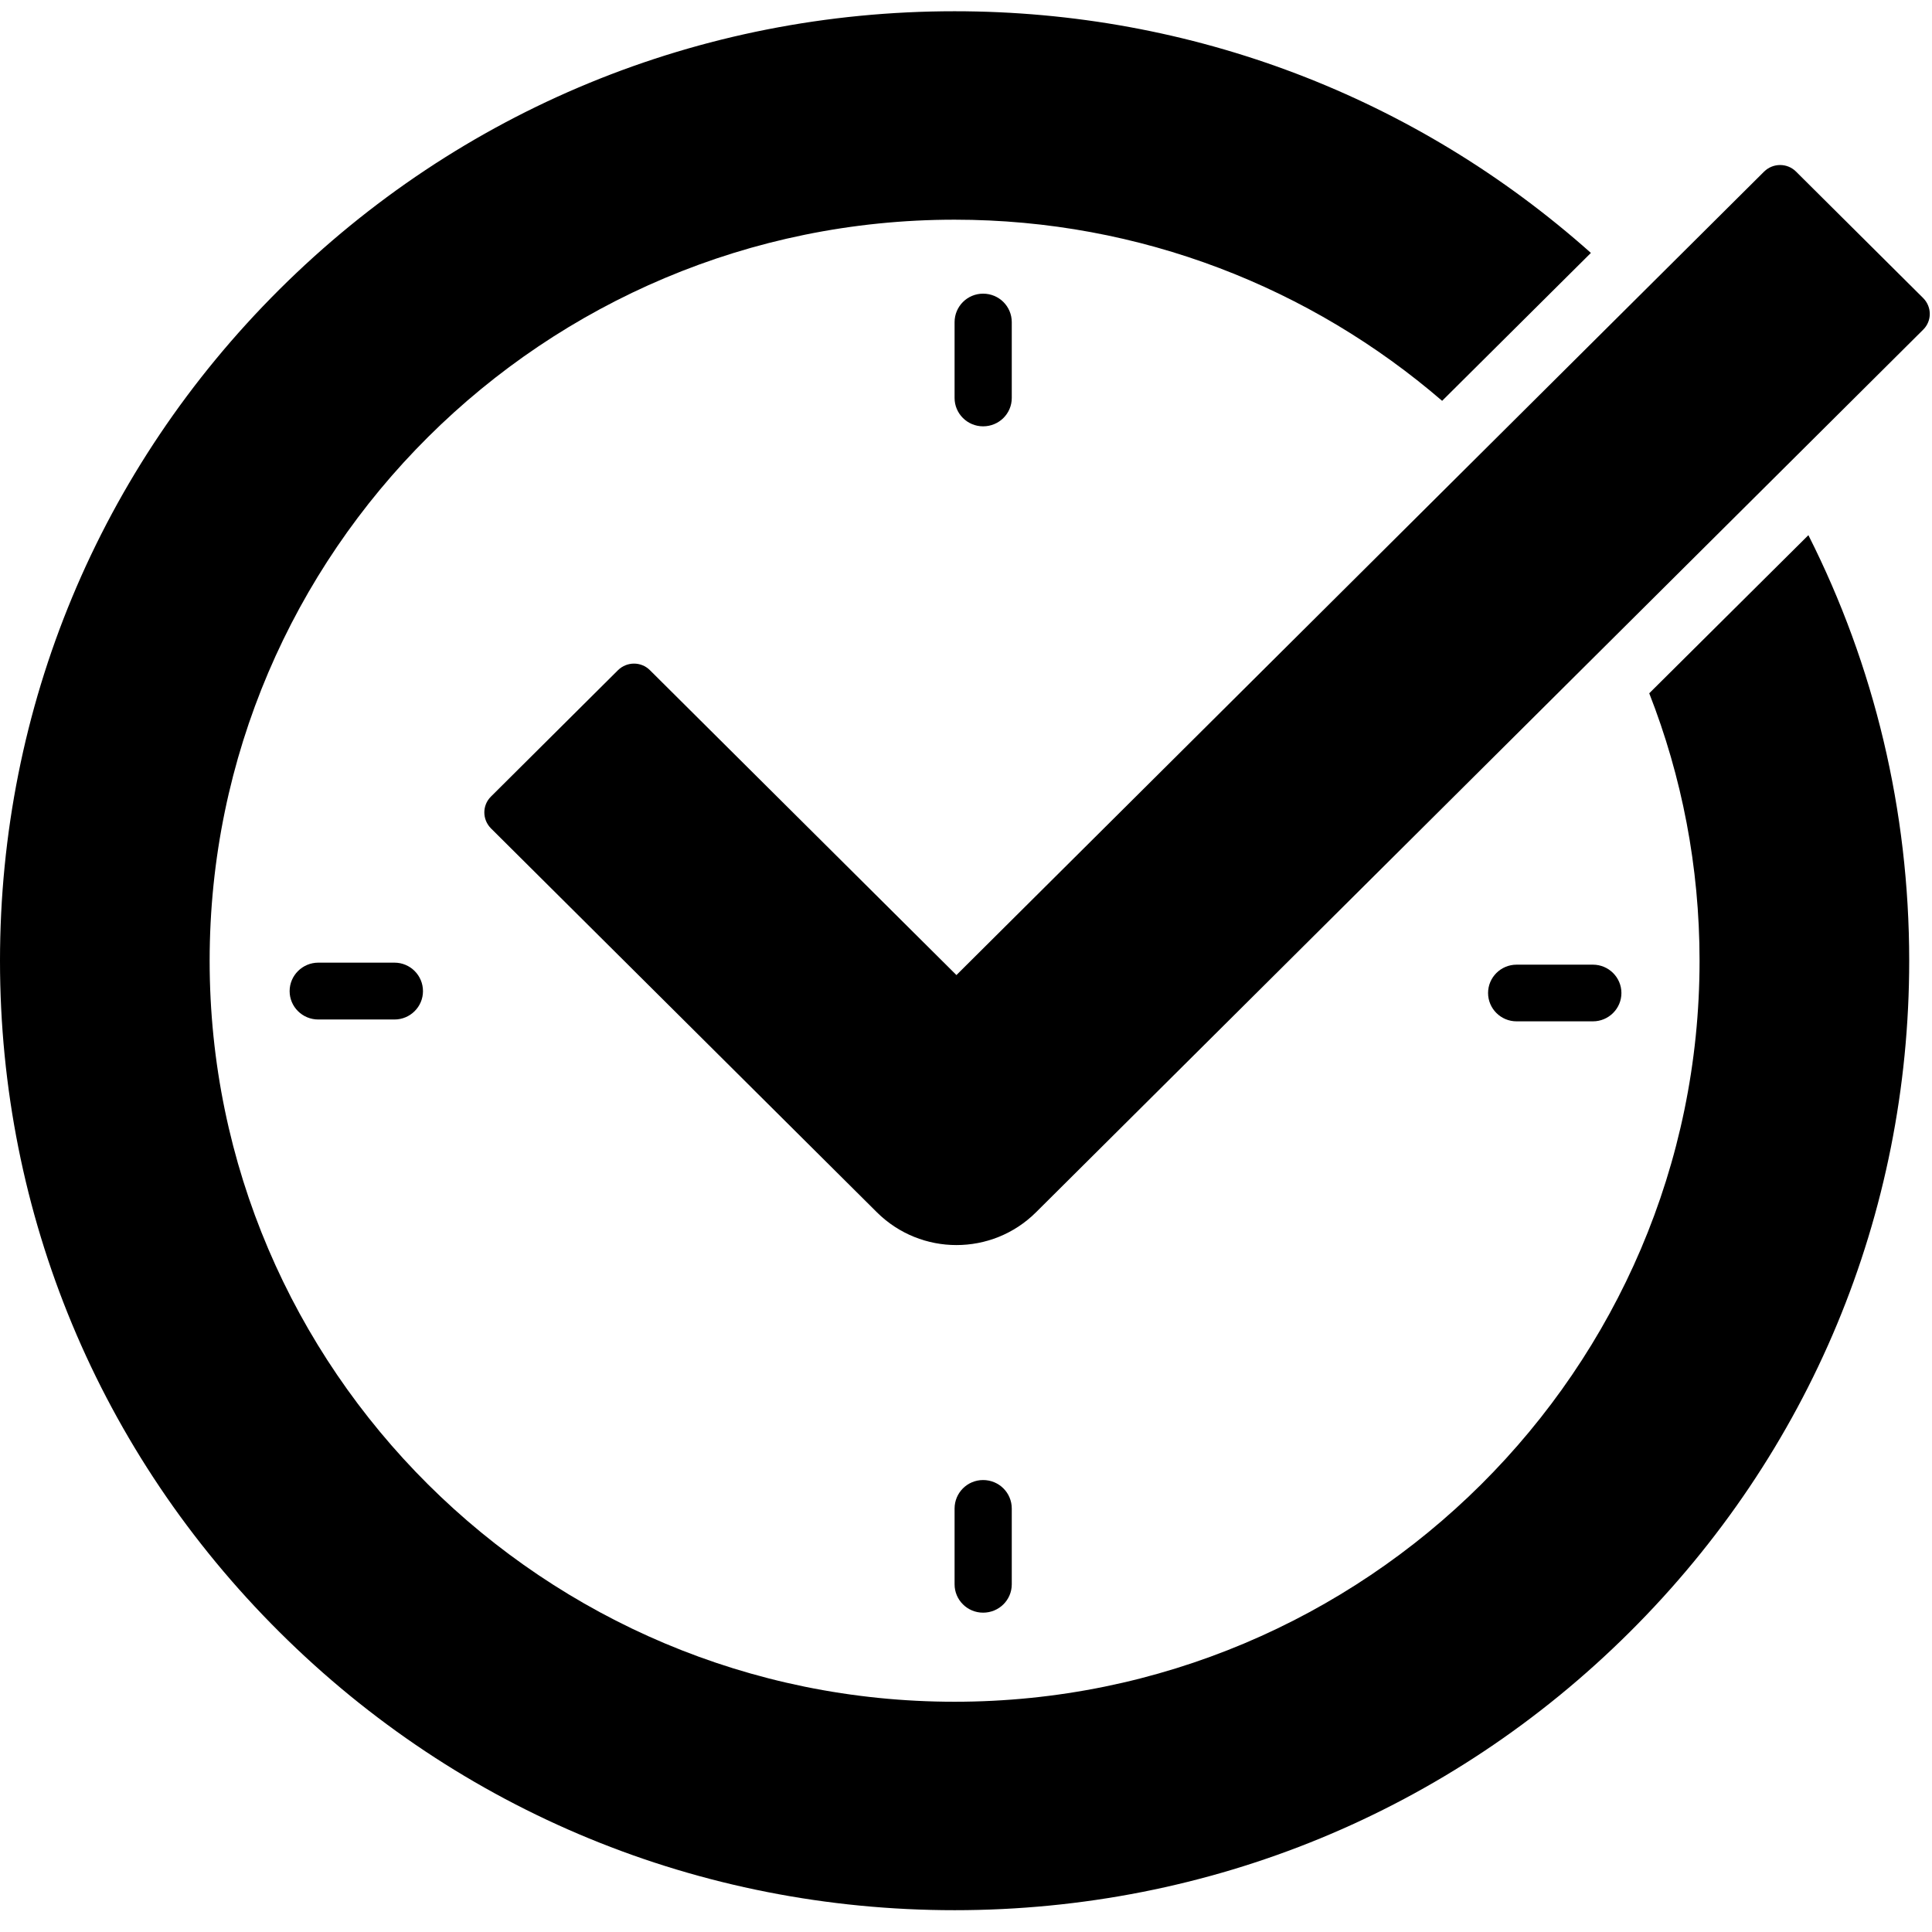 <svg xmlns="http://www.w3.org/2000/svg" xmlns:xlink="http://www.w3.org/1999/xlink" width="60" zoomAndPan="magnify" viewBox="0 0 45 45" height="60" preserveAspectRatio="xMidYMid meet" version="1.0"><defs><clipPath id="ff63fe7557"><path d="M 0 0.254 L 45 0.254 L 45 44.504 L 0 44.504 Z M 0 0.254 " clip-rule="nonzero"/></clipPath></defs><path fill="#000000" d="M 22.277 29 C 21.609 29 20.938 28.746 20.426 28.238 L 11.434 19.293 C 11.23 19.086 11.23 18.758 11.434 18.555 L 14.395 15.609 C 14.602 15.406 14.934 15.406 15.137 15.609 L 22.277 22.711 L 41.09 3.996 C 41.297 3.793 41.629 3.793 41.832 3.996 L 44.793 6.941 C 45 7.148 45 7.477 44.793 7.68 L 24.129 28.238 C 23.617 28.746 22.949 29 22.277 29 Z M 22.277 29 " fill-opacity="1" fill-rule="nonzero"/><g clip-path="url(#ff63fe7557)"><path fill="#000000" d="M 38.414 16.148 C 39.172 18.082 39.586 20.184 39.586 22.379 C 39.586 31.895 31.801 39.637 22.234 39.637 C 12.668 39.637 4.883 31.895 4.883 22.379 C 4.883 12.859 12.668 5.117 22.234 5.117 C 26.574 5.117 30.543 6.711 33.59 9.336 L 37.055 5.891 C 32.973 2.254 27.758 0.262 22.234 0.262 C 16.297 0.262 10.711 2.562 6.512 6.738 C 2.312 10.918 0 16.473 0 22.379 C 0 28.285 2.312 33.84 6.512 38.016 C 10.711 42.195 16.297 44.492 22.234 44.492 C 28.172 44.492 33.758 42.195 37.957 38.016 C 42.156 33.84 44.469 28.285 44.469 22.379 C 44.469 18.879 43.656 15.504 42.121 12.465 Z M 38.414 16.148 " fill-opacity="1" fill-rule="nonzero"/></g><path fill="#000000" d="M 9.188 23.746 L 7.414 23.746 C 7.043 23.746 6.746 23.449 6.746 23.086 C 6.746 22.719 7.047 22.422 7.414 22.422 L 9.188 22.422 C 9.555 22.422 9.852 22.719 9.852 23.086 C 9.852 23.449 9.555 23.746 9.188 23.746 Z M 9.188 23.746 " fill-opacity="1" fill-rule="nonzero"/><path fill="#000000" d="M 22.898 37.562 C 22.531 37.562 22.234 37.266 22.234 36.902 L 22.234 35.137 C 22.234 34.77 22.531 34.473 22.898 34.473 C 23.27 34.473 23.566 34.77 23.566 35.137 L 23.566 36.902 C 23.566 37.266 23.27 37.562 22.898 37.562 Z M 22.898 37.562 " fill-opacity="1" fill-rule="nonzero"/><path fill="#000000" d="M 22.898 9.93 C 22.531 9.93 22.234 9.633 22.234 9.27 L 22.234 7.504 C 22.234 7.137 22.531 6.84 22.898 6.84 C 23.27 6.84 23.566 7.137 23.566 7.504 L 23.566 9.27 C 23.566 9.633 23.27 9.93 22.898 9.93 Z M 22.898 9.93 " fill-opacity="1" fill-rule="nonzero"/><path fill="#000000" d="M 37.102 23.789 L 35.324 23.789 C 34.957 23.789 34.66 23.492 34.66 23.129 C 34.66 22.766 34.957 22.469 35.324 22.469 L 37.102 22.469 C 37.469 22.469 37.766 22.766 37.766 23.129 C 37.766 23.492 37.469 23.789 37.102 23.789 Z M 37.102 23.789 " fill-opacity="1" fill-rule="nonzero"/></svg>